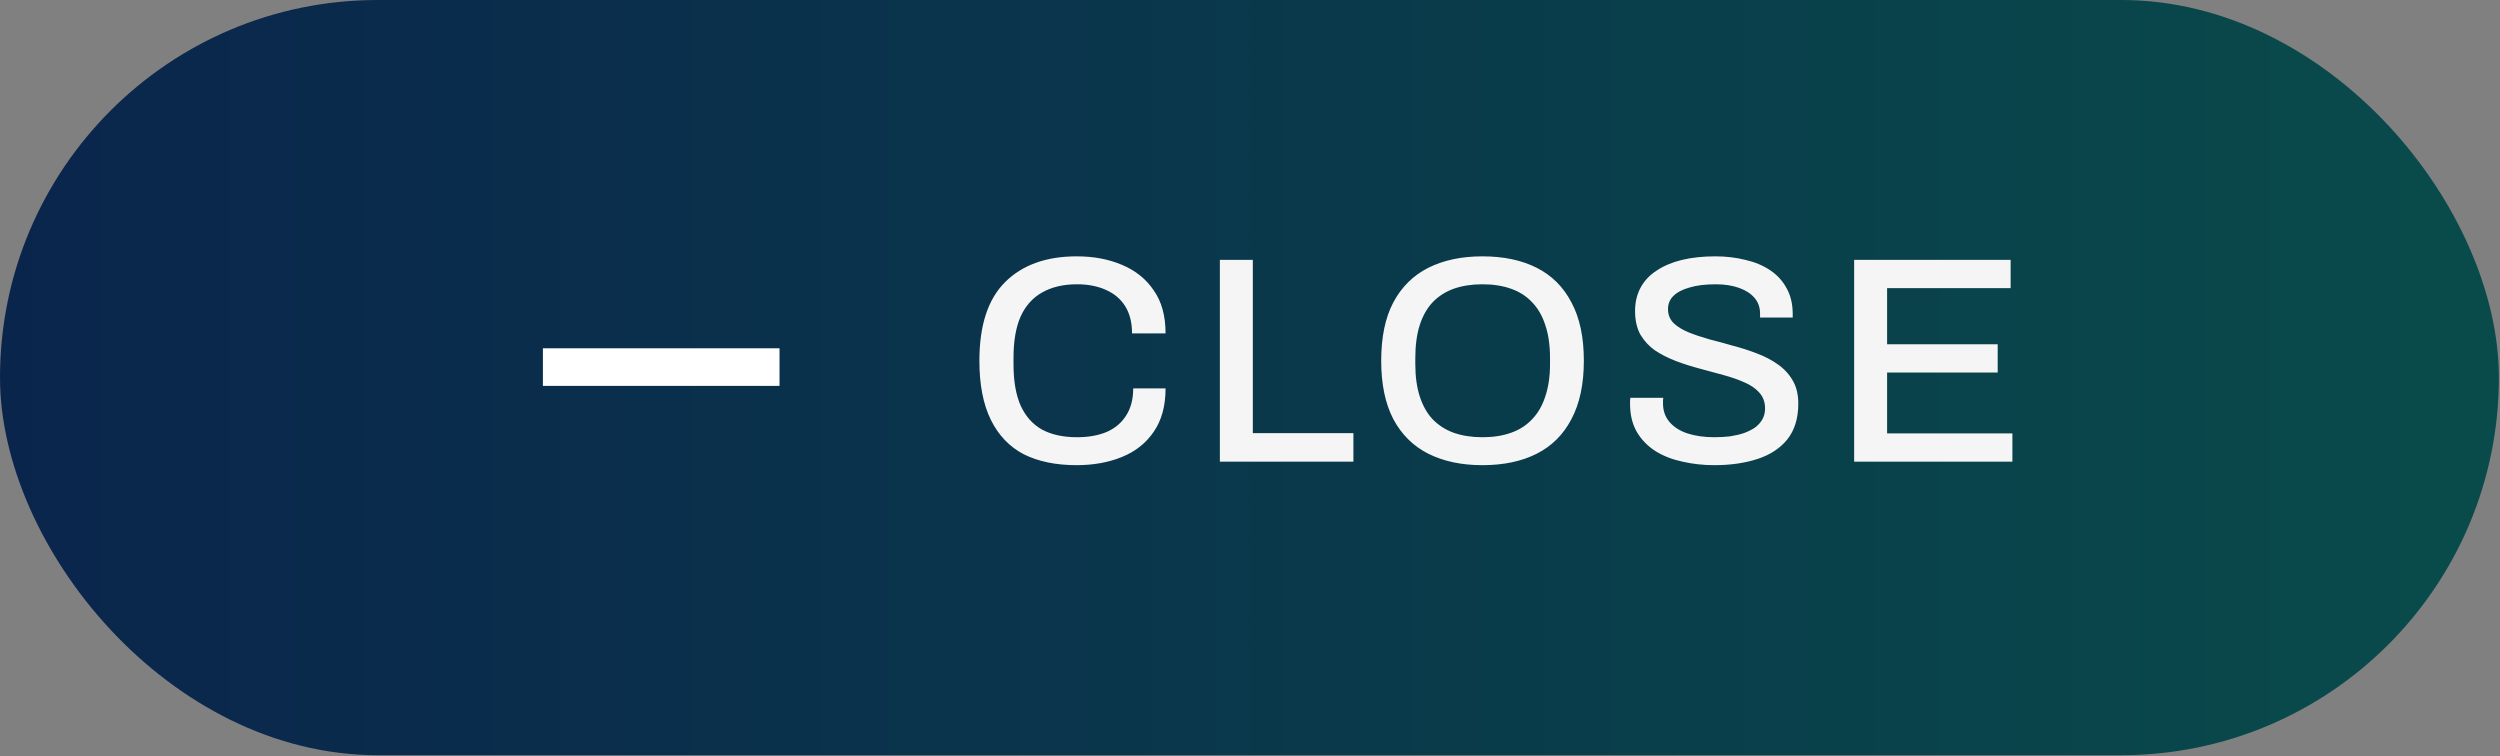 <svg width="119" height="36" viewBox="0 0 119 36" fill="none" xmlns="http://www.w3.org/2000/svg">
<rect x="0" y="0" width="119" height="36" fill="#808080" stroke="none"/>
<rect width="118.947" height="35.947" rx="17.974" fill="url(#paint0_linear_357_3391)"/>
<mask id="mask0_357_3391" style="mask-type:alpha" maskUnits="userSpaceOnUse" x="22" y="8" width="19" height="19">
<rect x="22" y="8" width="18.947" height="18.947" fill="#D9D9D9"/>
</mask>
<g mask="url(#mask0_357_3391)">
<path d="M26.342 17.868V17.079H36.605V17.868H26.342Z" fill="white" stroke="white"/>
</g>
<path d="M51.239 22.142C50.259 22.142 49.424 21.969 48.733 21.624C48.052 21.269 47.529 20.723 47.165 19.986C46.801 19.248 46.619 18.31 46.619 17.172C46.619 15.492 47.025 14.246 47.837 13.434C48.659 12.612 49.797 12.202 51.253 12.202C52.056 12.202 52.775 12.337 53.409 12.608C54.053 12.878 54.557 13.284 54.921 13.826C55.295 14.358 55.481 15.039 55.481 15.87H53.885C53.885 15.356 53.778 14.927 53.563 14.582C53.349 14.236 53.041 13.975 52.639 13.798C52.247 13.62 51.79 13.532 51.267 13.532C50.614 13.532 50.059 13.662 49.601 13.924C49.153 14.176 48.813 14.558 48.579 15.072C48.355 15.585 48.243 16.238 48.243 17.032V17.34C48.243 18.133 48.355 18.786 48.579 19.3C48.813 19.813 49.153 20.196 49.601 20.448C50.049 20.69 50.605 20.812 51.267 20.812C51.809 20.812 52.28 20.728 52.681 20.56C53.083 20.382 53.391 20.121 53.605 19.776C53.829 19.43 53.941 19.001 53.941 18.488H55.481C55.481 19.318 55.295 20.004 54.921 20.546C54.557 21.087 54.053 21.488 53.409 21.75C52.775 22.011 52.051 22.142 51.239 22.142ZM58.066 21.974V12.37H59.634V20.616H64.422V21.974H58.066ZM70.561 22.142C69.571 22.142 68.713 21.96 67.985 21.596C67.266 21.232 66.711 20.681 66.319 19.944C65.936 19.206 65.745 18.282 65.745 17.172C65.745 16.052 65.936 15.128 66.319 14.4C66.711 13.662 67.266 13.112 67.985 12.748C68.713 12.384 69.571 12.202 70.561 12.202C71.569 12.202 72.432 12.384 73.151 12.748C73.869 13.112 74.42 13.662 74.803 14.4C75.195 15.128 75.391 16.052 75.391 17.172C75.391 18.282 75.195 19.206 74.803 19.944C74.42 20.681 73.869 21.232 73.151 21.596C72.432 21.96 71.569 22.142 70.561 22.142ZM70.561 20.812C71.074 20.812 71.527 20.742 71.919 20.602C72.32 20.462 72.656 20.247 72.927 19.958C73.207 19.668 73.417 19.304 73.557 18.866C73.706 18.427 73.781 17.918 73.781 17.34V17.032C73.781 16.434 73.706 15.916 73.557 15.478C73.417 15.039 73.207 14.675 72.927 14.386C72.656 14.096 72.32 13.882 71.919 13.742C71.527 13.602 71.074 13.532 70.561 13.532C70.057 13.532 69.604 13.602 69.203 13.742C68.811 13.882 68.475 14.096 68.195 14.386C67.924 14.675 67.719 15.039 67.579 15.478C67.439 15.916 67.369 16.434 67.369 17.032V17.34C67.369 17.918 67.439 18.427 67.579 18.866C67.719 19.304 67.924 19.668 68.195 19.958C68.475 20.247 68.811 20.462 69.203 20.602C69.604 20.742 70.057 20.812 70.561 20.812ZM81.595 22.142C81.072 22.142 80.568 22.086 80.083 21.974C79.597 21.871 79.168 21.703 78.795 21.47C78.421 21.227 78.127 20.924 77.913 20.56C77.698 20.186 77.591 19.743 77.591 19.23C77.591 19.174 77.591 19.122 77.591 19.076C77.6 19.02 77.605 18.973 77.605 18.936H79.173C79.173 18.964 79.168 19.006 79.159 19.062C79.159 19.118 79.159 19.164 79.159 19.202C79.159 19.547 79.261 19.841 79.467 20.084C79.672 20.326 79.957 20.508 80.321 20.63C80.694 20.751 81.119 20.812 81.595 20.812C81.856 20.812 82.108 20.798 82.351 20.77C82.593 20.732 82.813 20.681 83.009 20.616C83.214 20.541 83.391 20.452 83.541 20.35C83.69 20.238 83.807 20.107 83.891 19.958C83.975 19.808 84.017 19.636 84.017 19.44C84.017 19.141 83.928 18.894 83.751 18.698C83.583 18.502 83.349 18.338 83.051 18.208C82.761 18.077 82.43 17.96 82.057 17.858C81.693 17.755 81.315 17.652 80.923 17.55C80.531 17.447 80.148 17.326 79.775 17.186C79.411 17.046 79.079 16.878 78.781 16.682C78.491 16.476 78.258 16.224 78.081 15.926C77.913 15.618 77.829 15.244 77.829 14.806C77.829 14.386 77.917 14.012 78.095 13.686C78.272 13.359 78.529 13.088 78.865 12.874C79.201 12.65 79.602 12.482 80.069 12.37C80.535 12.258 81.063 12.202 81.651 12.202C82.155 12.202 82.631 12.258 83.079 12.37C83.527 12.472 83.919 12.636 84.255 12.86C84.591 13.084 84.852 13.368 85.039 13.714C85.235 14.059 85.333 14.47 85.333 14.946V15.114H83.779V14.932C83.779 14.633 83.69 14.381 83.513 14.176C83.335 13.97 83.088 13.812 82.771 13.7C82.453 13.588 82.085 13.532 81.665 13.532C81.17 13.532 80.755 13.583 80.419 13.686C80.083 13.779 79.826 13.914 79.649 14.092C79.481 14.26 79.397 14.465 79.397 14.708C79.397 14.978 79.485 15.202 79.663 15.38C79.84 15.548 80.073 15.692 80.363 15.814C80.661 15.935 80.993 16.047 81.357 16.15C81.73 16.243 82.108 16.346 82.491 16.458C82.883 16.56 83.261 16.682 83.625 16.822C83.998 16.962 84.329 17.134 84.619 17.34C84.917 17.545 85.155 17.802 85.333 18.11C85.51 18.408 85.599 18.777 85.599 19.216C85.599 19.906 85.426 20.471 85.081 20.91C84.735 21.339 84.259 21.652 83.653 21.848C83.055 22.044 82.369 22.142 81.595 22.142ZM88.258 21.974V12.37H95.706V13.714H89.826V16.388H95.09V17.732H89.826V20.63H95.79V21.974H88.258Z" fill="#F5F5F5"/>
<defs>
<linearGradient id="paint0_linear_357_3391" x1="0" y1="17.974" x2="118.947" y2="17.974" gradientUnits="userSpaceOnUse">
<stop stop-color="#0A254C"/>
<stop offset="1" stop-color="#094B4B"/>
</linearGradient>
</defs>
</svg>
